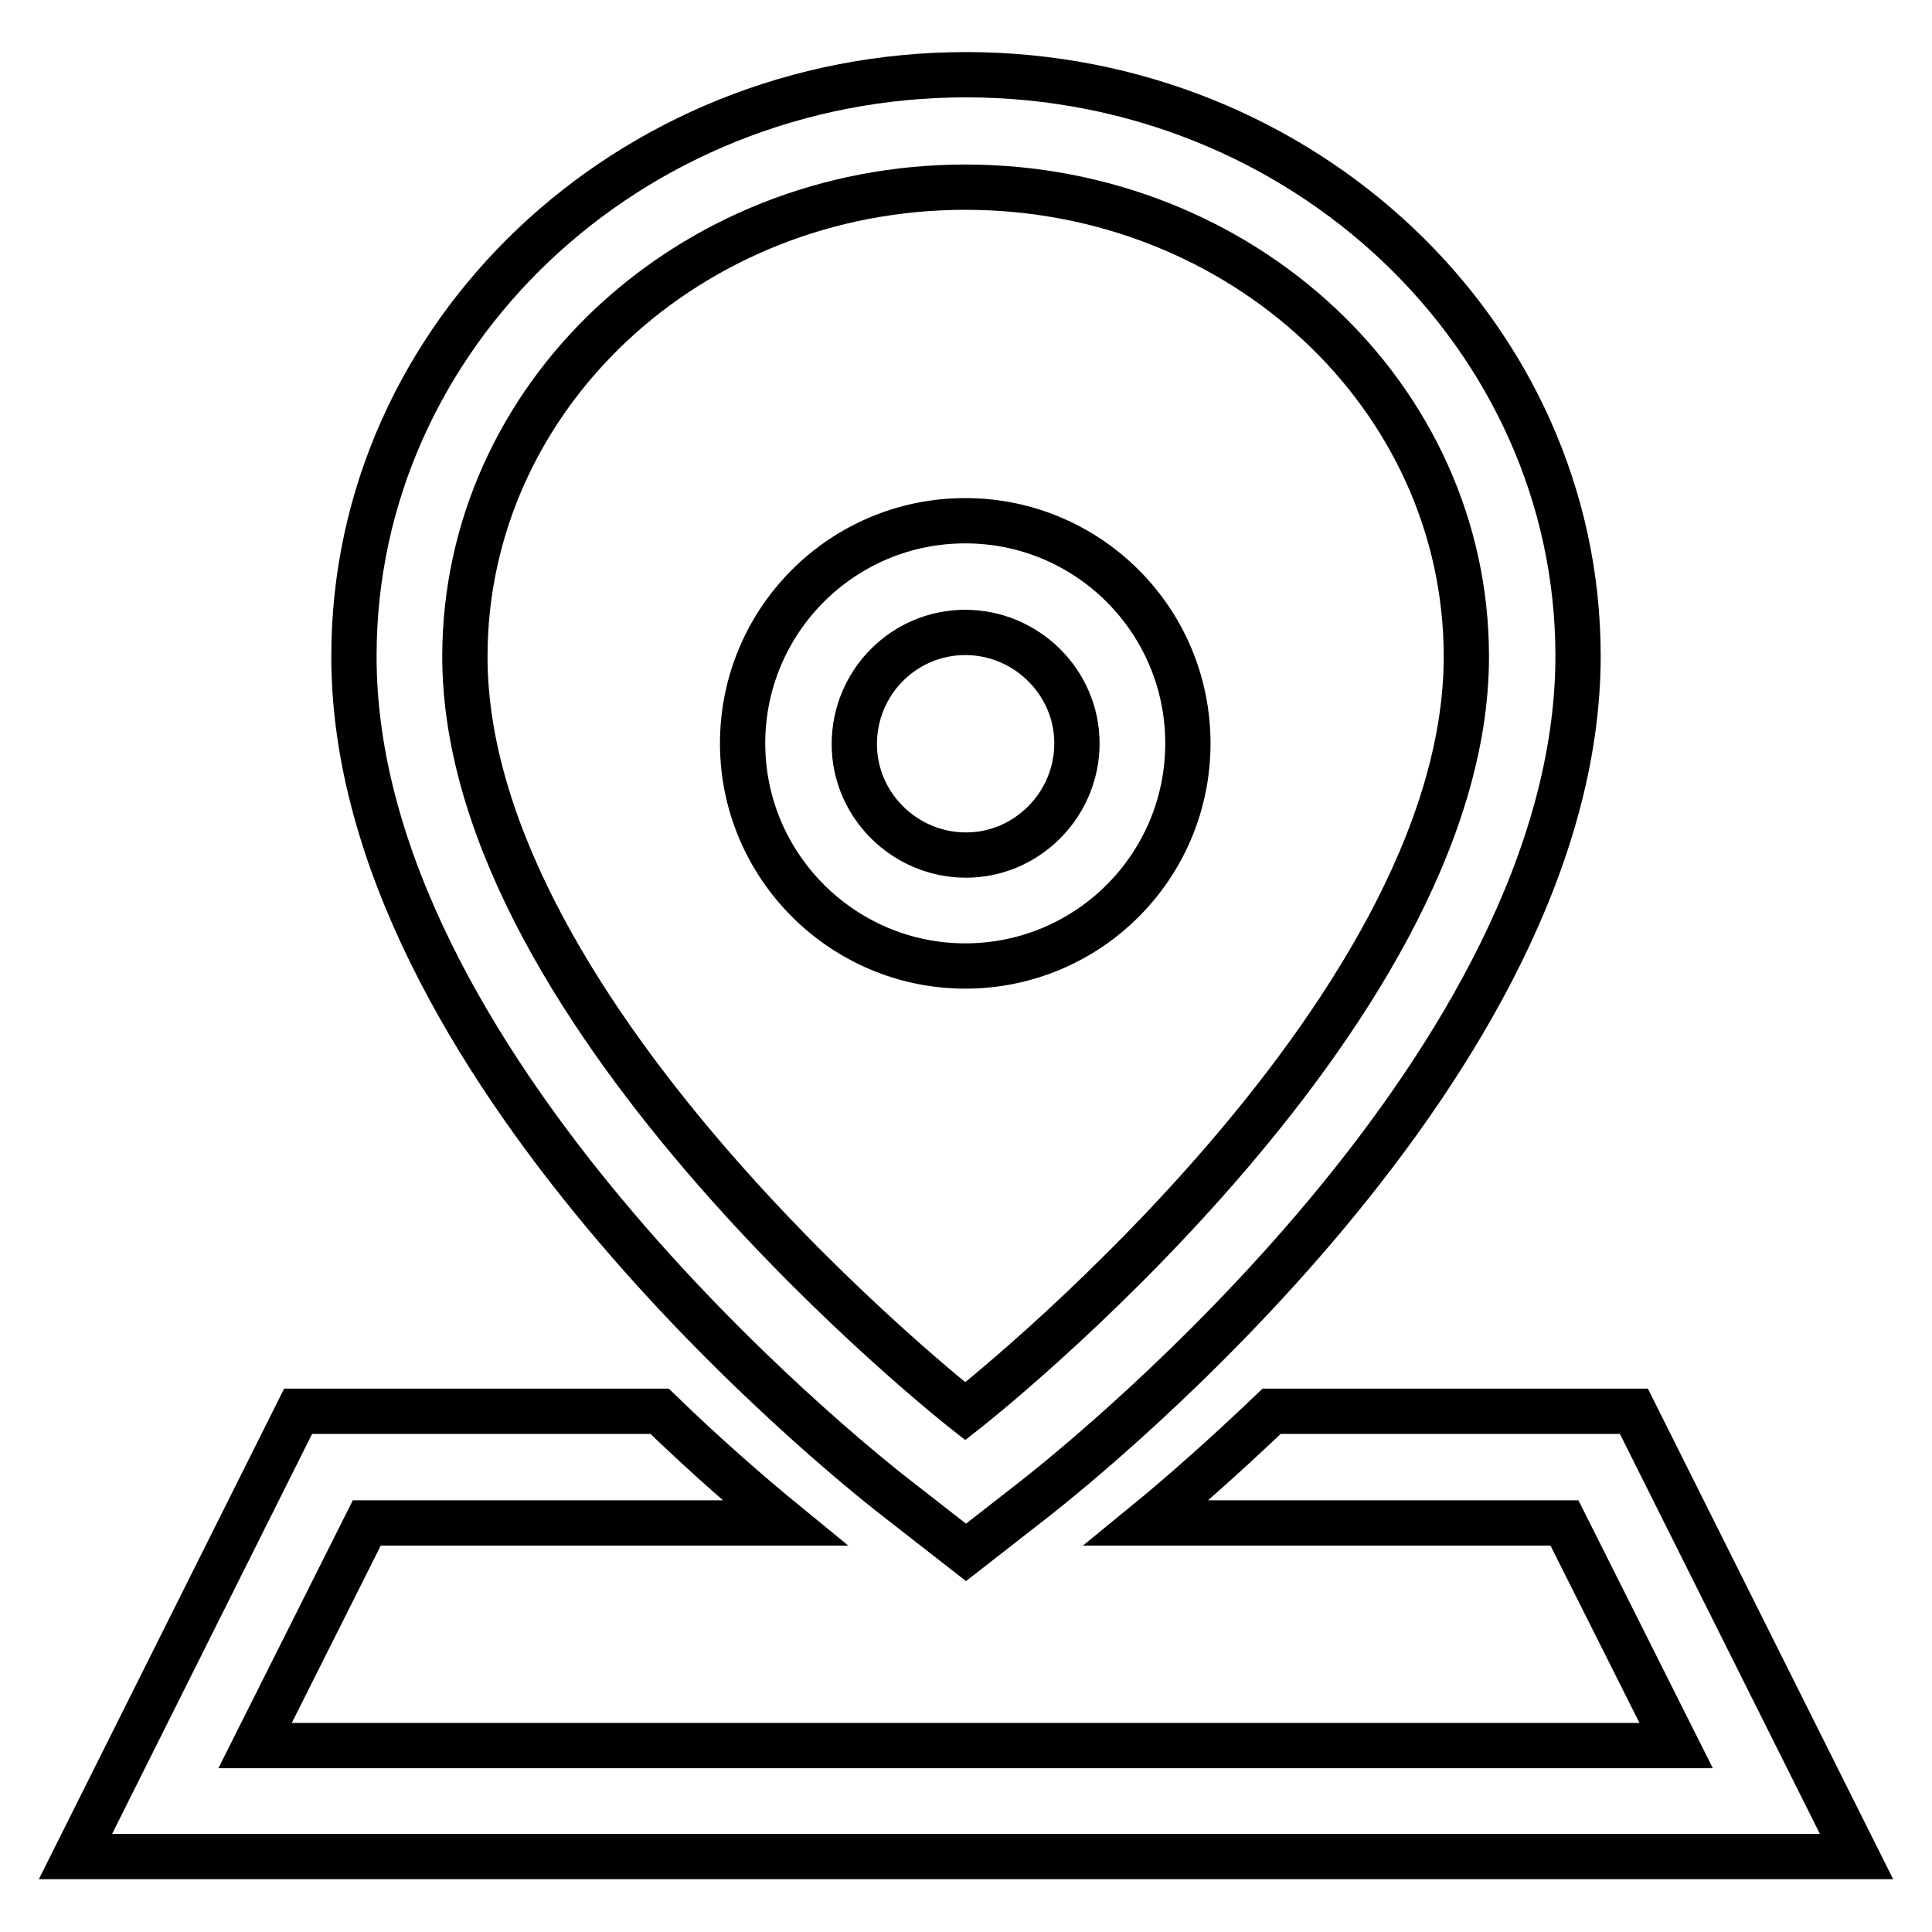 <?xml version="1.0" encoding="utf-8"?>
<!-- Svg Vector Icons : http://www.onlinewebfonts.com/icon -->
<!DOCTYPE svg PUBLIC "-//W3C//DTD SVG 1.1//EN" "http://www.w3.org/Graphics/SVG/1.1/DTD/svg11.dtd">
<svg version="1.1" xmlns="http://www.w3.org/2000/svg" xmlns:xlink="http://www.w3.org/1999/xlink" x="0px" y="0px" viewBox="0 0 256 256" enable-background="new 0 0 256 256" xml:space="preserve">
<g> <path stroke-width="6" fill-opacity="0" stroke="#000000"  d="M118.9,198.6l9.1,7.1l9.1-7.1c7.4-5.8,72-57.9,72-111.7c0-42.4-36.4-77-81.1-77c-44.7,0-81.1,34.5-81.1,77 C46.8,140.7,111.5,192.9,118.9,198.6z M127.9,24.8c36.7,0,66.4,27.8,66.4,62.2c0,48.1-66.4,100-66.4,100S61.6,135.1,61.6,87 C61.6,52.6,91.3,24.8,127.9,24.8z M127.9,128c16.3,0,29.5-13.2,29.5-29.5c0-16.3-13.2-29.5-29.5-29.5c-16.3,0-29.5,13.2-29.5,29.5 C98.4,114.8,111.7,128,127.9,128z M127.9,83.8c8.1,0,14.8,6.6,14.8,14.7c0,8.1-6.6,14.8-14.7,14.8s-14.8-6.6-14.8-14.7 C113.2,90.4,119.8,83.8,127.9,83.8z M246,246H10l29.5-59h47.9c6.4,6.2,12.2,11.2,16.6,14.8H48.6l-14.8,29.5h188.3l-14.8-29.5h-55.4 c4.4-3.6,10.1-8.6,16.6-14.8h48L246,246z"/></g>
</svg>